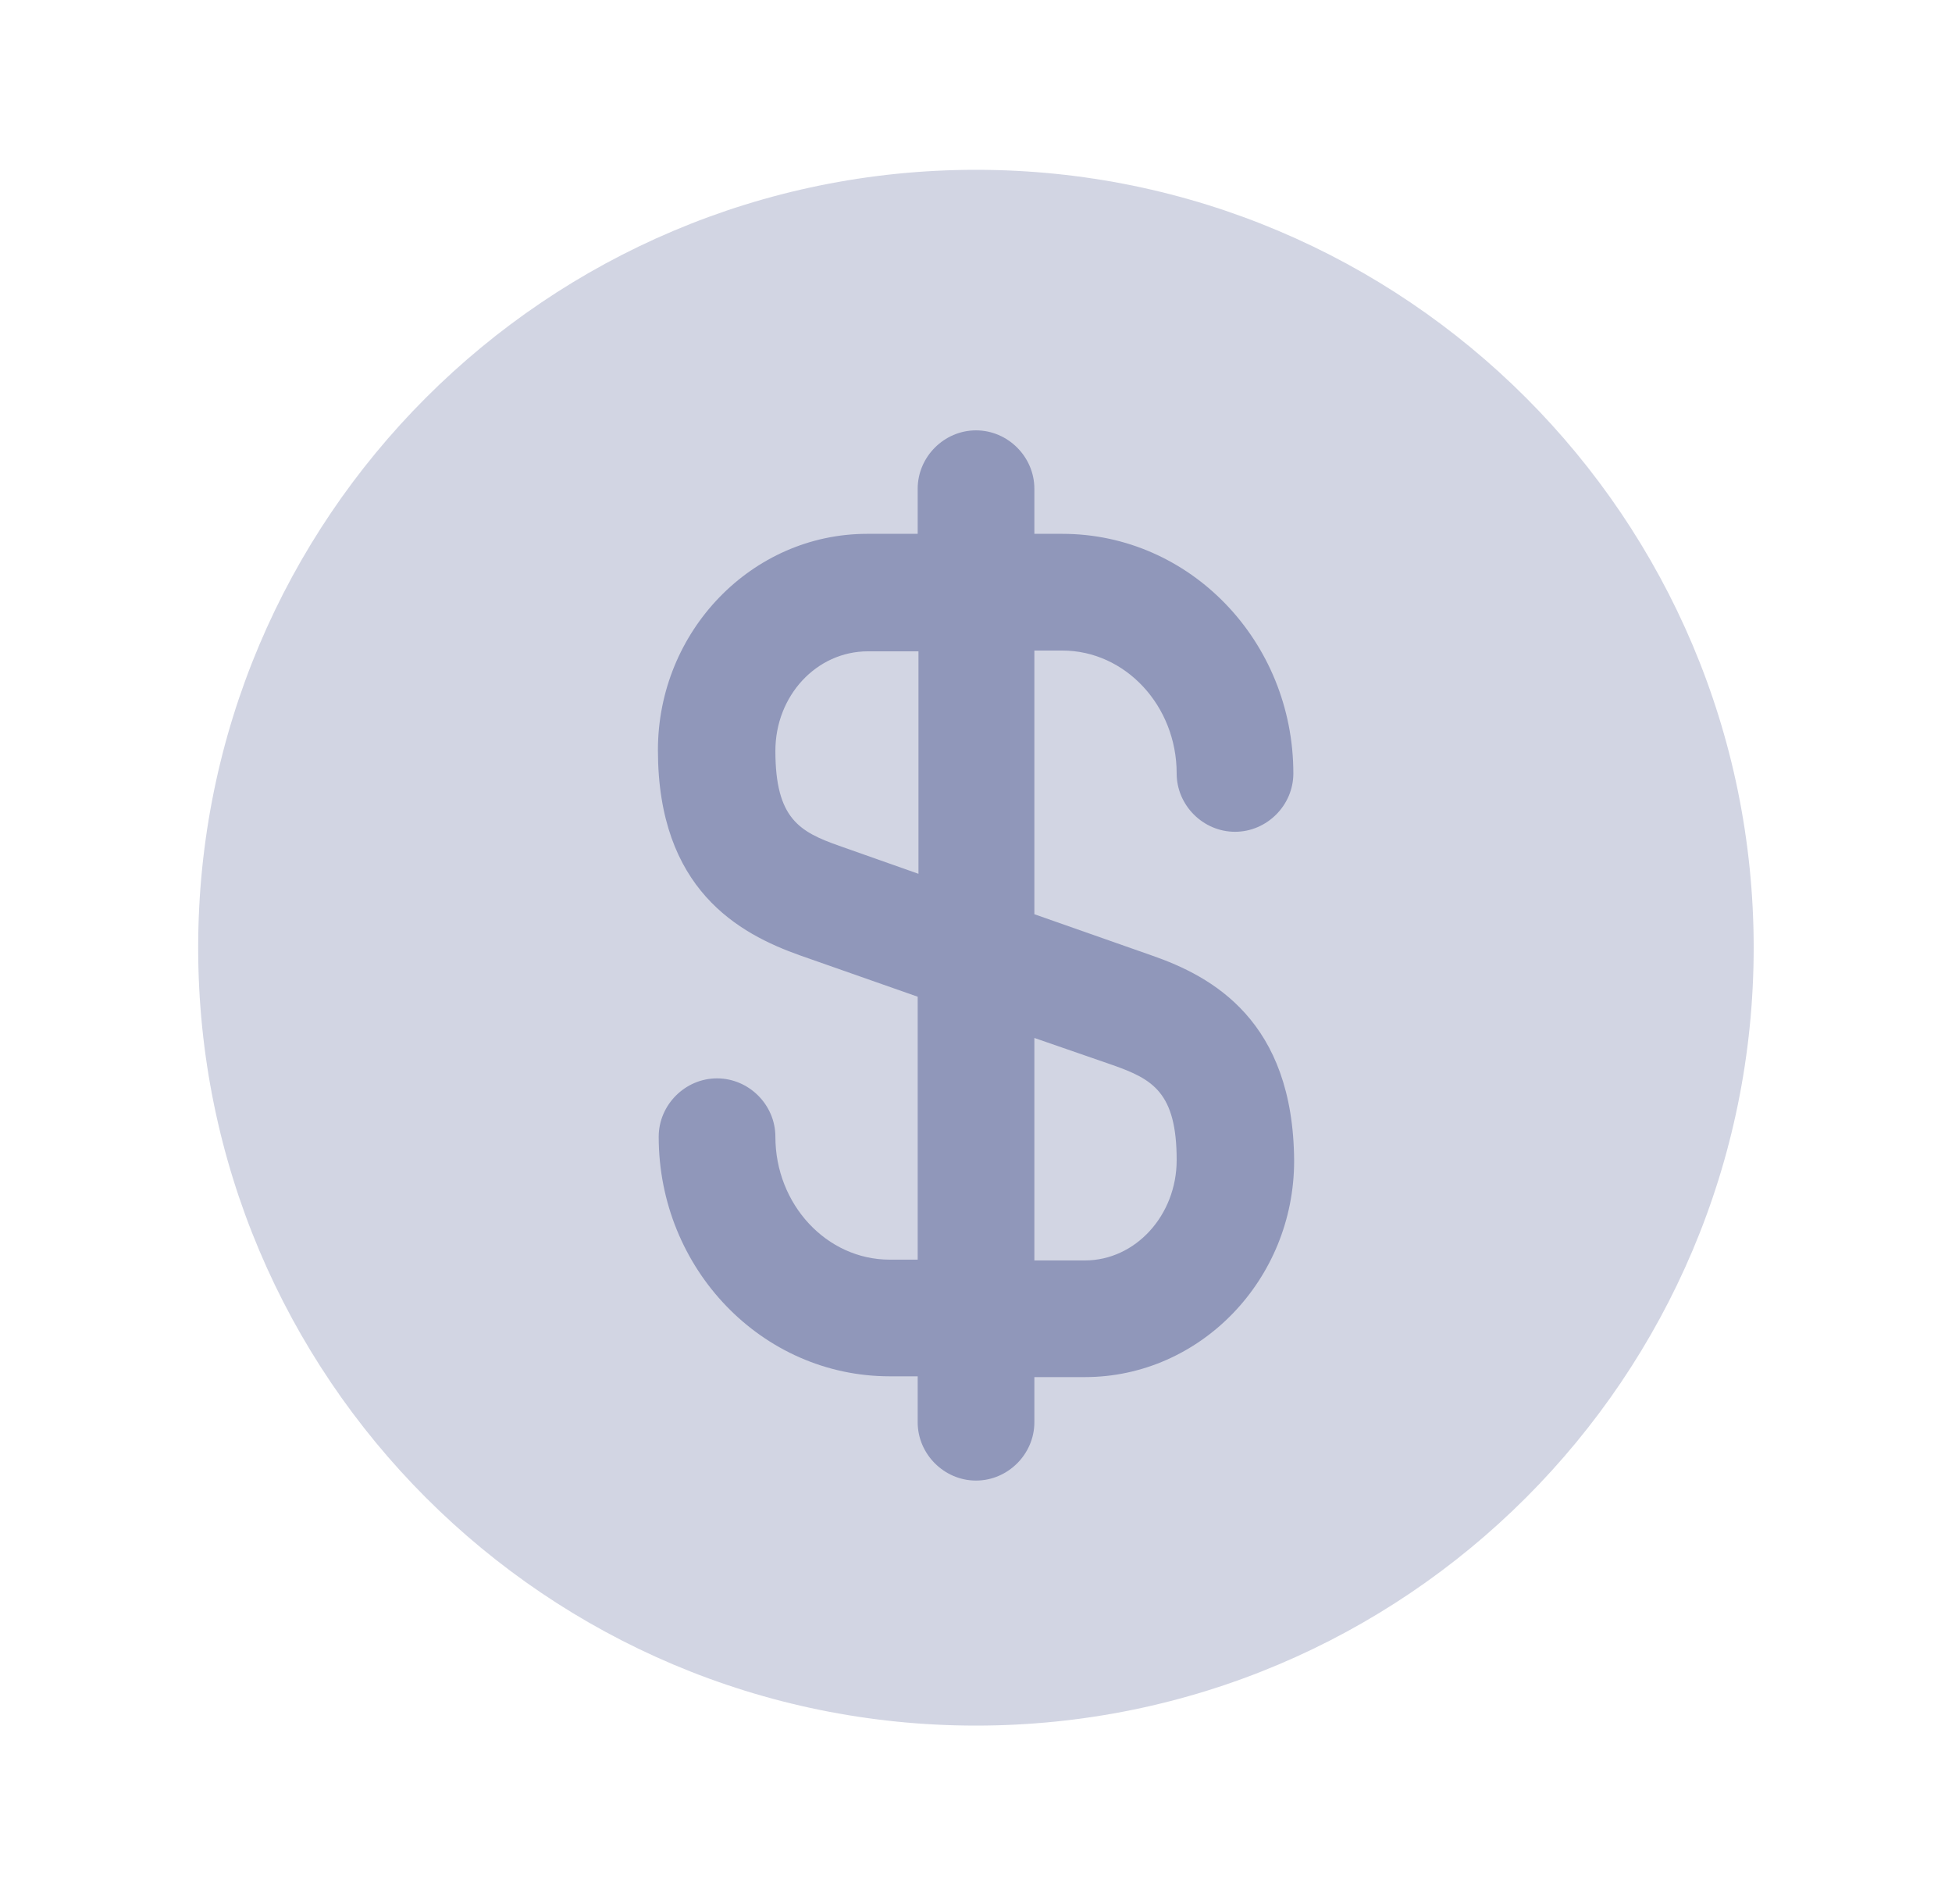 <svg width="40" height="39" viewBox="0 0 40 39" fill="none" xmlns="http://www.w3.org/2000/svg">
<path opacity="0.4" d="M19.999 35.353C28.801 35.353 35.936 28.218 35.936 19.416C35.936 10.614 28.801 3.479 19.999 3.479C11.197 3.479 4.061 10.614 4.061 19.416C4.061 28.218 11.197 35.353 19.999 35.353Z" fill="#9097BA"/>
<path d="M23.602 19.575L21.196 18.73V13.328H21.769C23.06 13.328 24.112 14.459 24.112 15.846C24.112 16.499 24.654 17.041 25.308 17.041C25.961 17.041 26.503 16.499 26.503 15.846C26.503 13.136 24.383 10.937 21.769 10.937H21.196V10.013C21.196 9.359 20.654 8.817 20 8.817C19.347 8.817 18.805 9.359 18.805 10.013V10.937H17.769C15.41 10.937 13.482 12.929 13.482 15.368C13.482 18.221 15.139 19.129 16.398 19.575L18.805 20.42V25.807H18.231C16.94 25.807 15.889 24.675 15.889 23.289C15.889 22.635 15.347 22.093 14.693 22.093C14.04 22.093 13.498 22.635 13.498 23.289C13.498 25.998 15.618 28.197 18.231 28.197H18.805V29.138C18.805 29.791 19.347 30.333 20 30.333C20.654 30.333 21.196 29.791 21.196 29.138V28.213H22.232C24.59 28.213 26.519 26.221 26.519 23.783C26.503 20.914 24.845 20.006 23.602 19.575ZM17.195 17.328C16.383 17.041 15.889 16.77 15.889 15.384C15.889 14.252 16.733 13.344 17.785 13.344H18.821V17.902L17.195 17.328ZM22.232 25.823H21.196V21.265L22.805 21.822C23.618 22.109 24.112 22.38 24.112 23.767C24.112 24.898 23.268 25.823 22.232 25.823Z" fill="#9097BA"/>
</svg>
